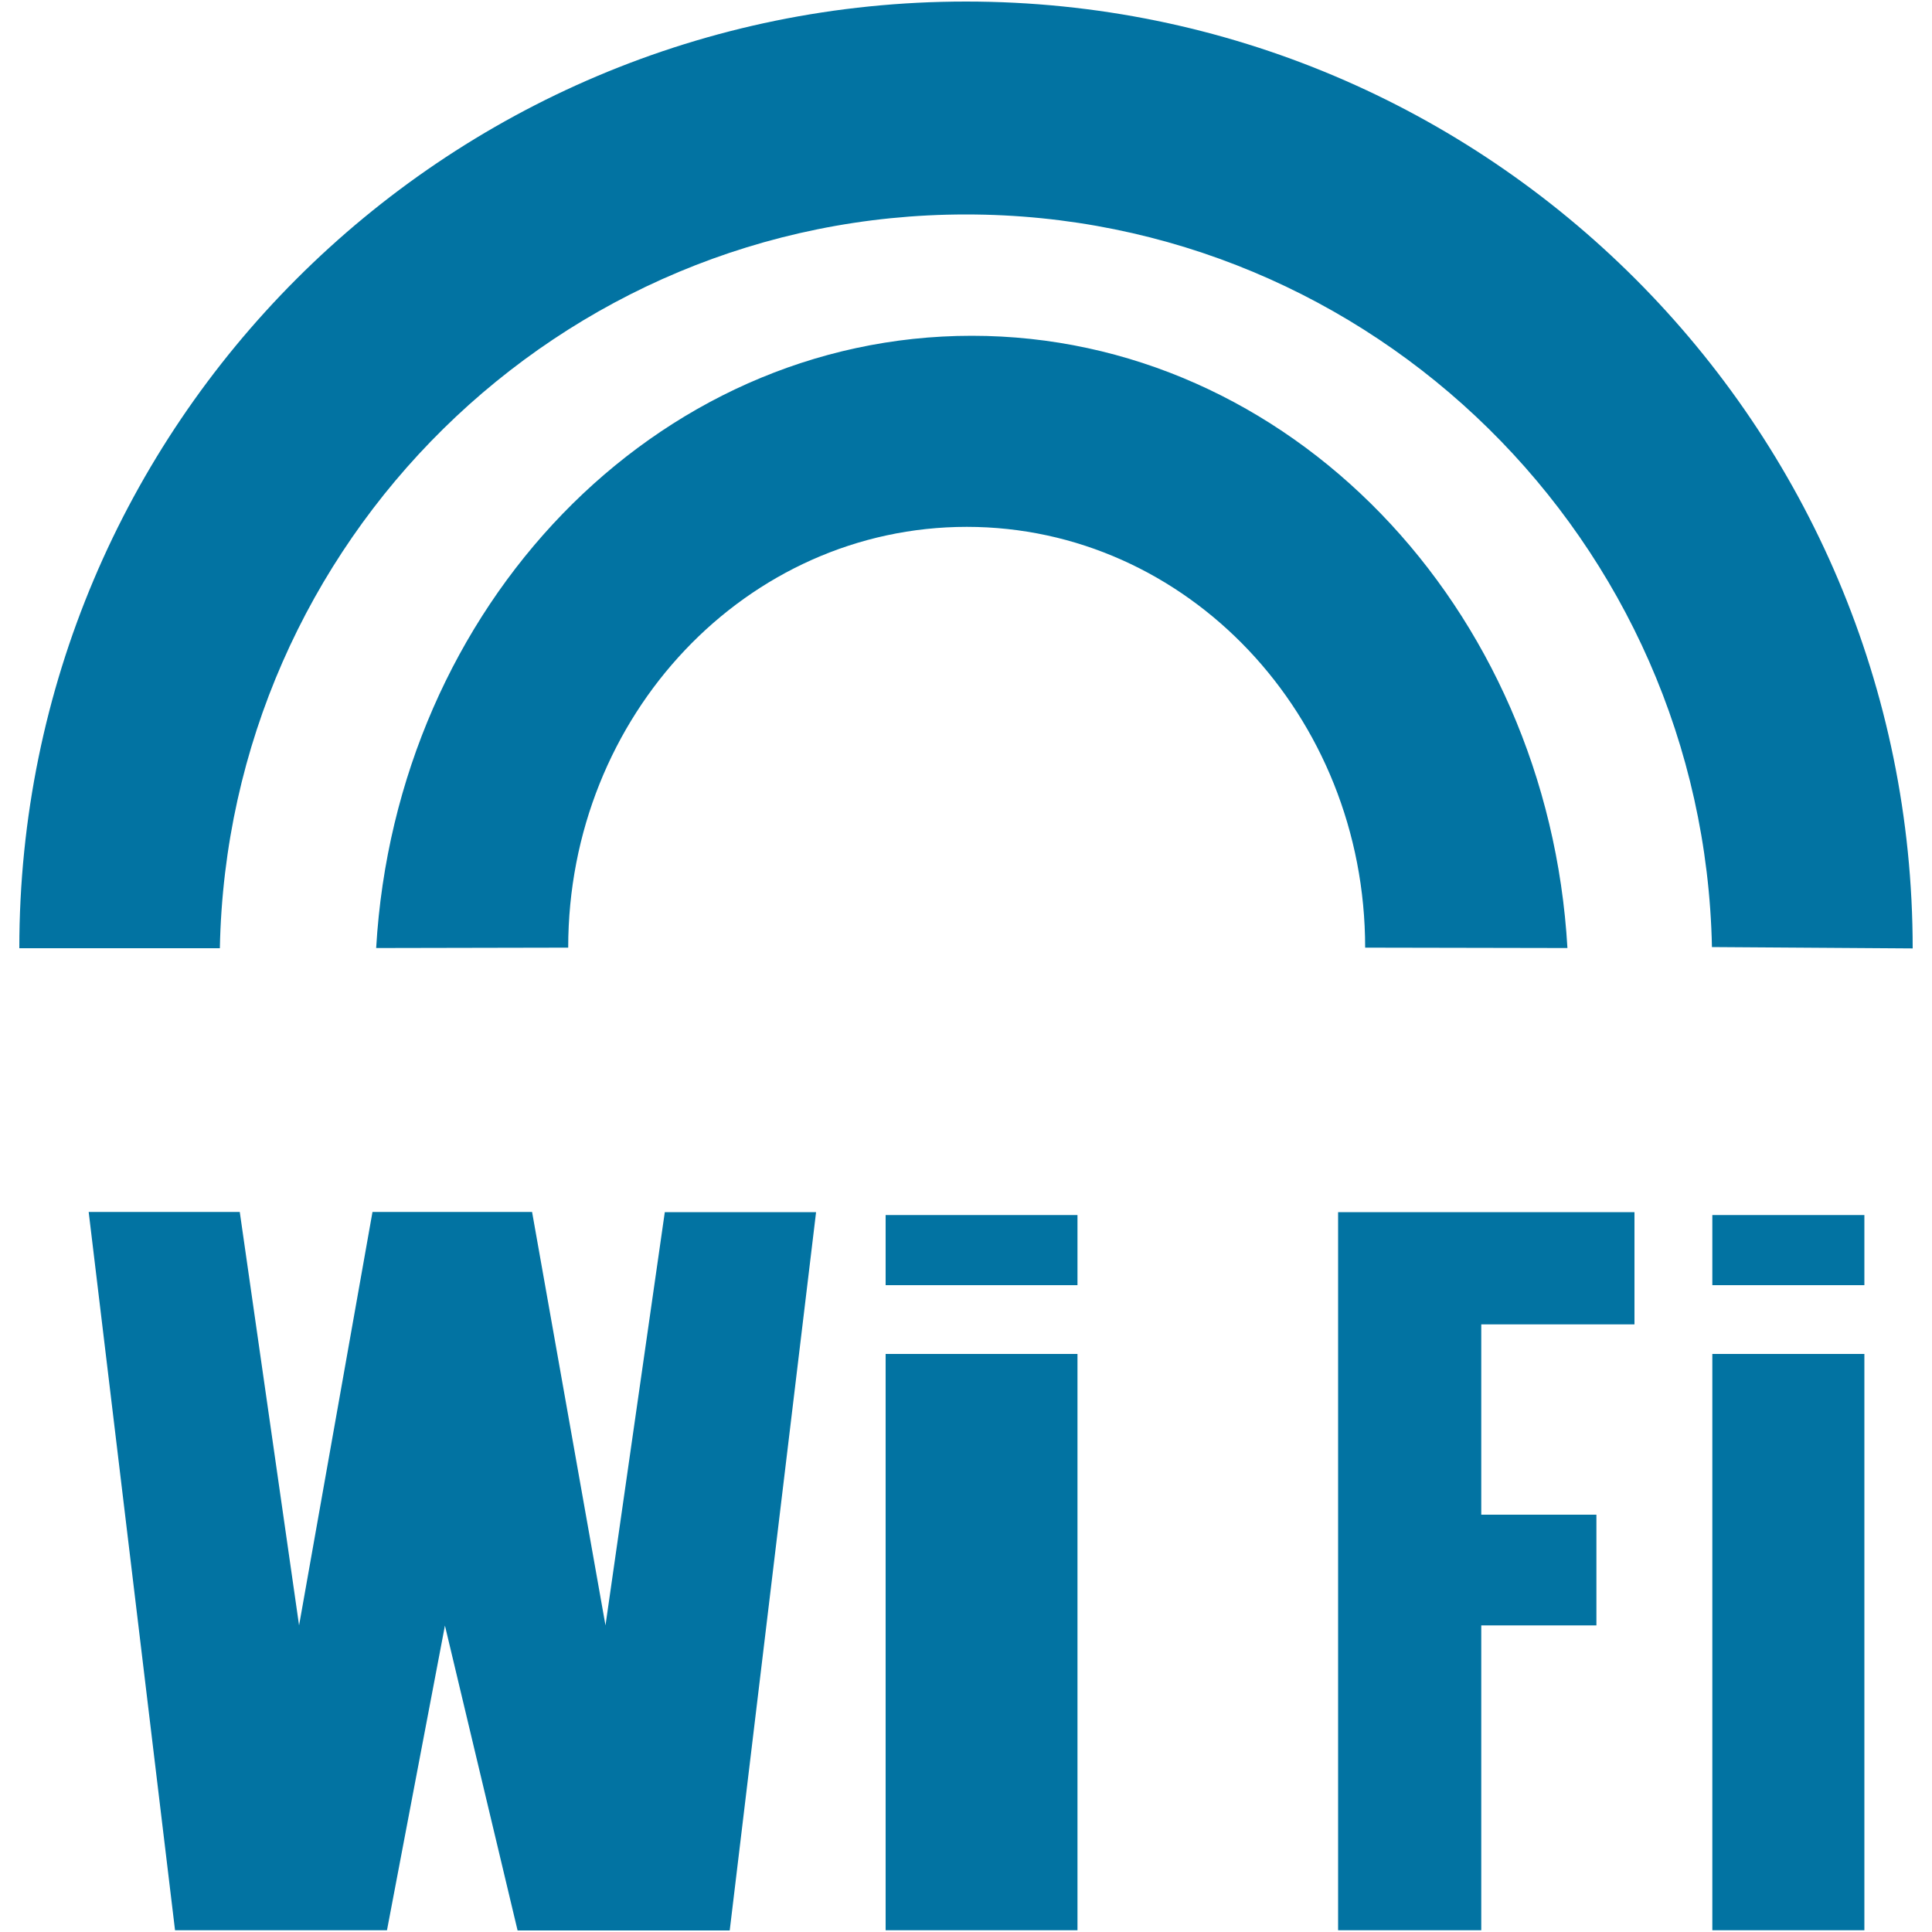 <svg xmlns="http://www.w3.org/2000/svg" viewBox="0 0 1000 1000" style="fill:#0273a2">
<title>Wi Fi Sign With Bow SVG icon</title>
<g><g><path d="M706.6,490.5c0-120.3-92.3-217.8-206.2-217.8c-113.9,0-206.3,97.5-206.3,217.8l-99.4,0.2C205,313.8,339.1,173.8,503,173.8c163.9,0,298.1,140,308.3,316.9L706.6,490.5z M500,0.8c-270.6,0-490,219.4-490,490l103.8,0C117.9,280.4,289.3,111,500,111c210.6,0,381.8,169.1,386.1,379.2l103.9,0.7C990,220.3,770.6,0.8,500,0.8z M458.4,665.2h99.3v-36.3h-99.3V665.2z M458.4,999.1h99.3V700.8h-99.3V999.1z M313.4,841.3l-38-214h-61.9h-20.7l-38,214l-30.7-214H45.9l44.7,371.8h109.7l15-78.9l15-78.8l37.6,157.8h109.8l44.7-371.8h-78.3L313.4,841.3z M692.6,999.1h74.1V841.3h59.6V784h-59.6v-98.5h79.3v-58.1H692.6V999.1L692.6,999.1z M886.2,665.2H965v-36.3h-78.7V665.2z M886.2,999.1H965V700.8h-78.7V999.1z"/></g></g>
</svg>